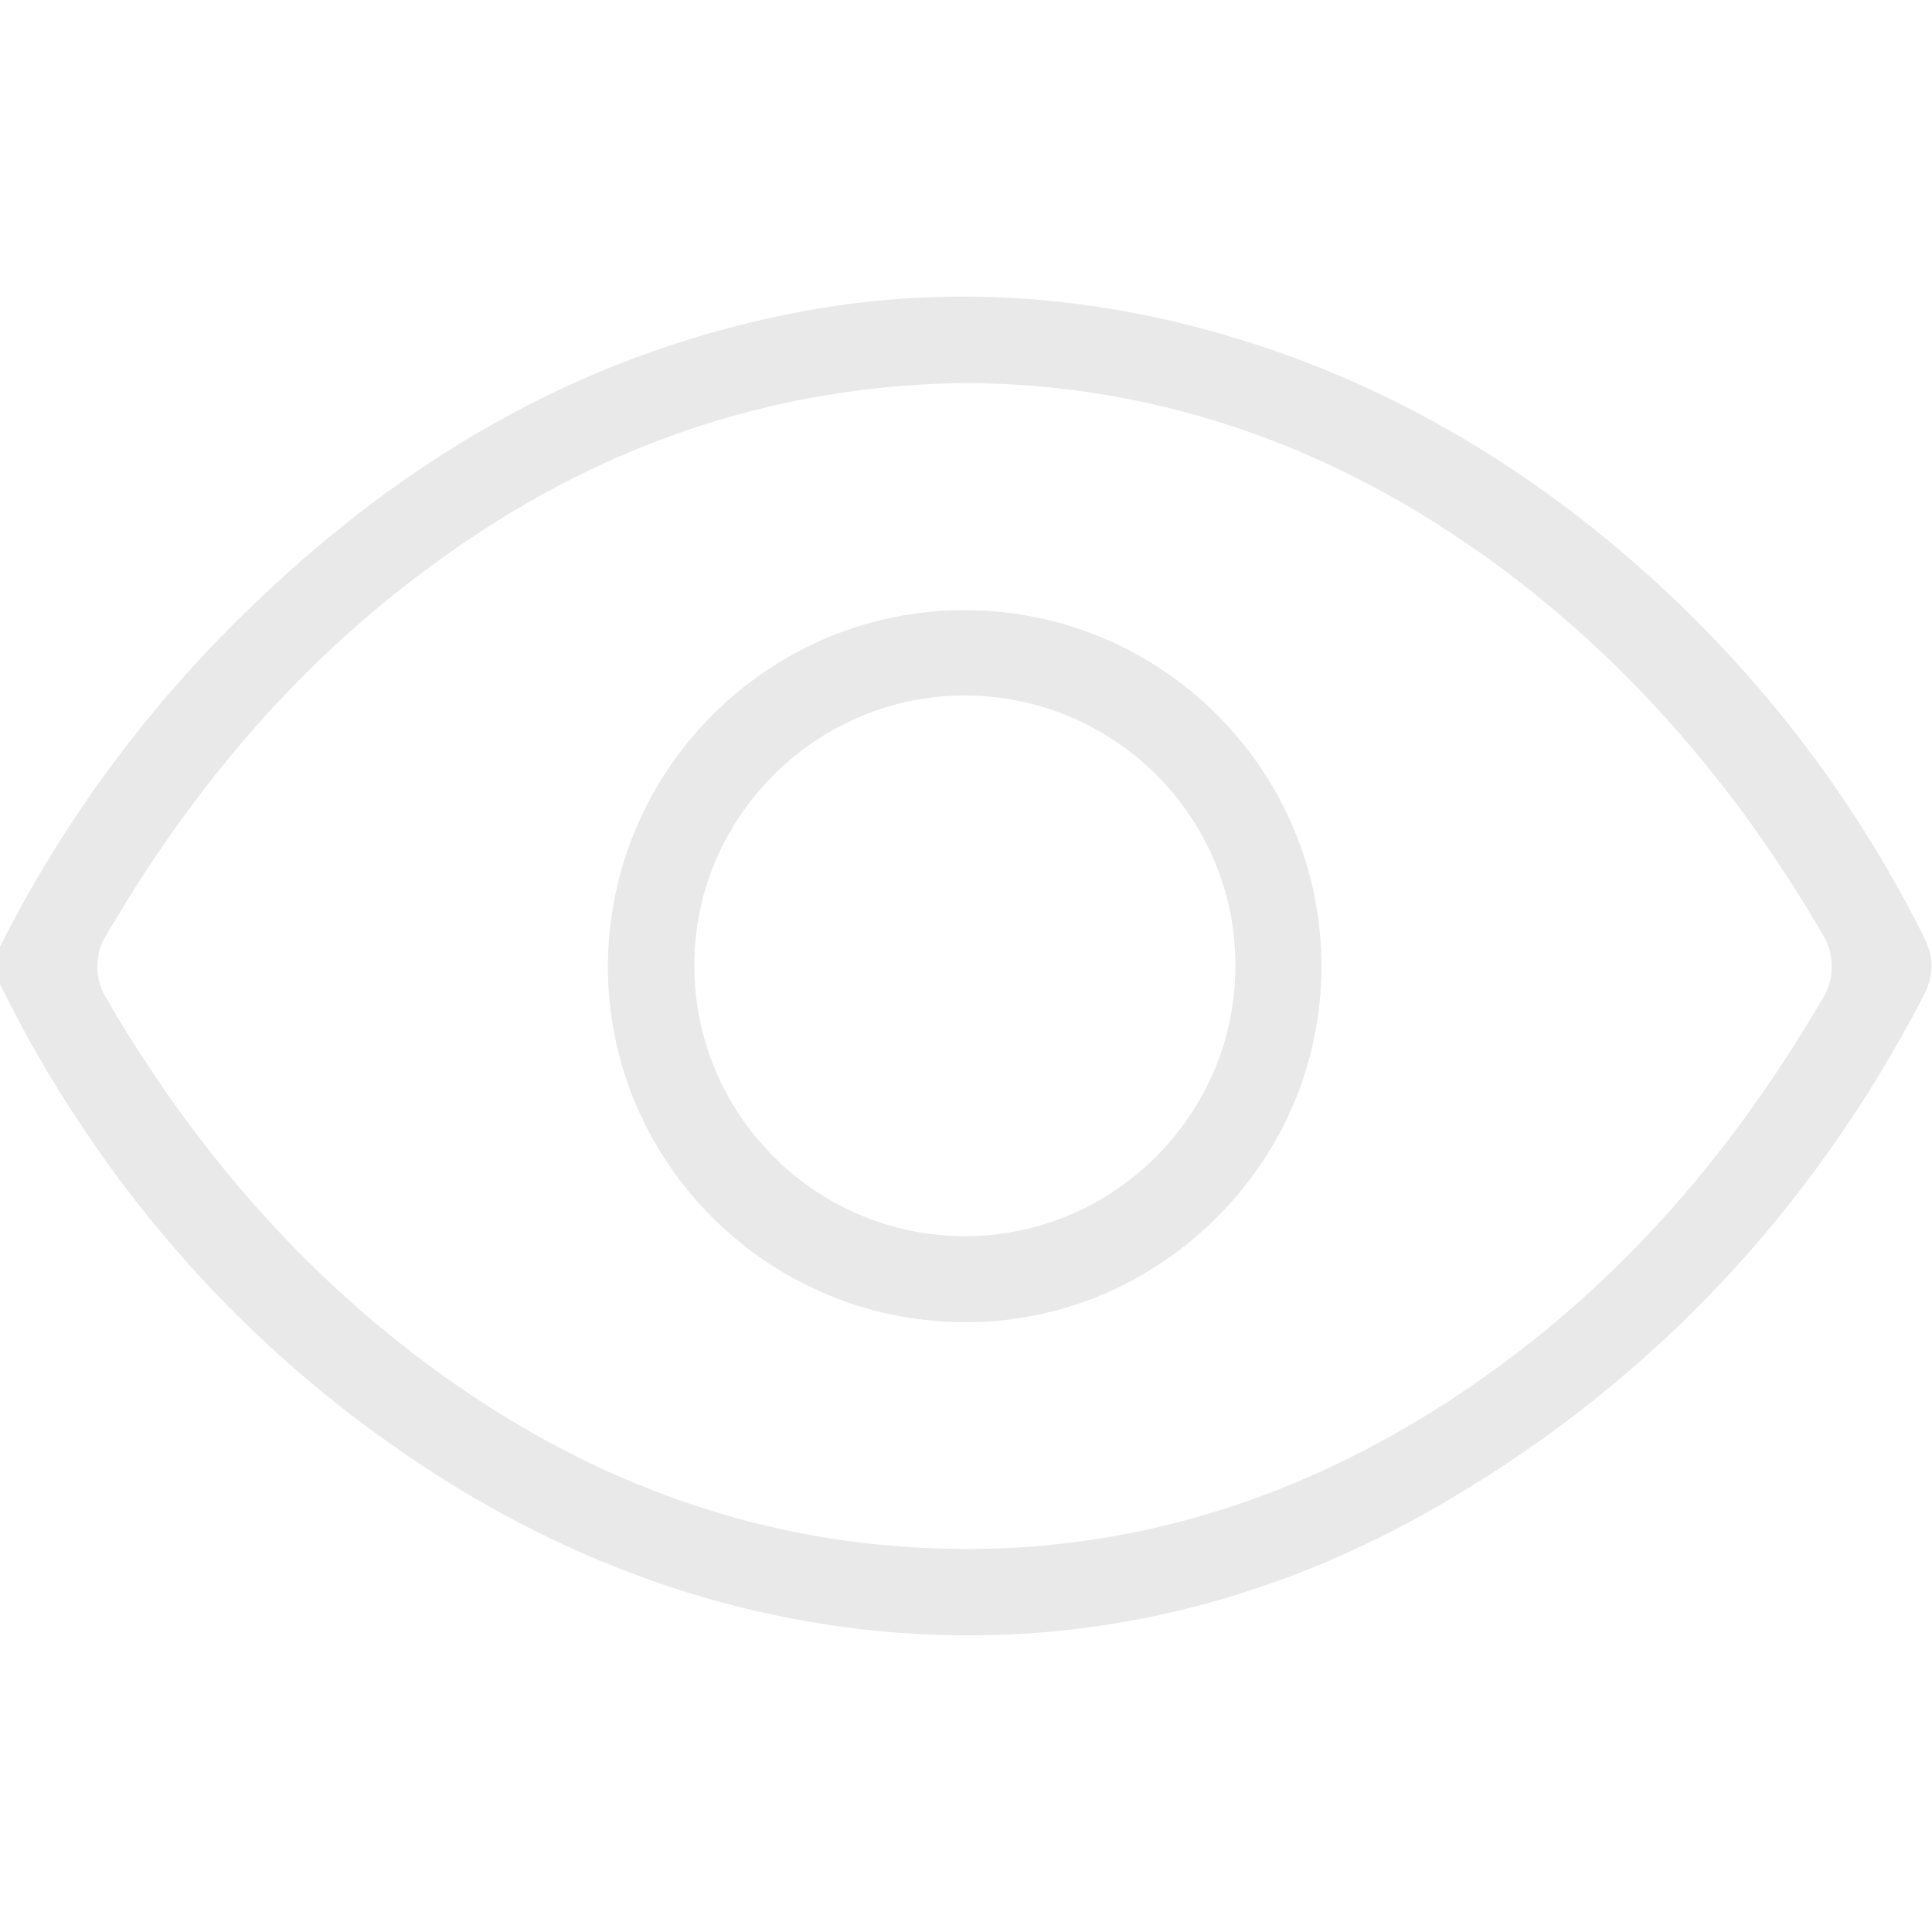<?xml version="1.0" encoding="utf-8"?>
<!-- Generator: Adobe Illustrator 25.2.1, SVG Export Plug-In . SVG Version: 6.00 Build 0)  -->
<svg version="1.1" id="Layer_1" xmlns="http://www.w3.org/2000/svg" xmlns:xlink="http://www.w3.org/1999/xlink" x="0px" y="0px"
	 viewBox="0 0 512 512" style="enable-background:new 0 0 512 512;" xml:space="preserve">
<style type="text/css">
	.st0{fill:#E9E9E9;}
</style>
<g>
	<path class="st0" d="M426.6,143.6c-29.1-24.1-61-41.8-94.7-52.6c-41.3-13.3-82.6-15.9-122.8-7.8C153.5,94.4,104.7,122,59.9,167.4
		C35.6,192.1,15.5,220.1,0,250.9v10c0.9,1.6,1.7,3.3,2.6,5c2.6,5.1,5.1,9.9,7.9,14.6C36.9,326,72.3,363.1,115.9,391
		c36.9,23.5,76.4,37.4,117.5,41.3c52.4,4.9,103-6.7,150.5-34.8c54.1-31.9,96.5-76.9,125.9-133.7c2.8-5.5,2.8-9.9,0-15.6
		C489.6,207.8,461.6,172.6,426.6,143.6z M483.5,263.8c-27.9,48-61.9,84-103.8,110.2c-38.9,24.3-80.3,36.5-123.4,36.5
		c-9.4,0-18.9-0.6-28.4-1.7c-43.5-5.3-84.5-23.1-122.1-53c-30.6-24.3-56.8-55.2-78-91.9c-2.6-4.5-2.7-10.9-0.1-15.3
		c27.8-47.8,61.7-83.8,103.7-110.3c38.2-24,80.2-36.4,124.8-36.8h0.1c48.5,0.3,94.3,15.5,136.1,45.1c36.1,25.5,66.7,59.7,90.9,101.5
		C486.1,252.7,486.1,259.3,483.5,263.8z"/>
	<path class="st0" d="M255.8,161.7c-0.1,0-0.1,0-0.2,0c-51.9,0-94.2,42.2-94.5,94.1c-0.2,51.8,42,94.3,94.2,94.6c0.2,0,0.4,0,0.6,0
		c24.9,0,48.4-9.8,66.3-27.5c18-17.9,28-41.6,28-66.8C350.2,204.1,307.9,161.8,255.8,161.7z M306.1,306.8
		c-13.6,13.4-31.5,20.8-50.4,20.8c-0.2,0-0.3,0-0.5,0c-39.3-0.3-71.2-32.4-71.2-71.7c0-19.1,7.5-37,21.1-50.6
		c13.6-13.5,31.6-21,50.6-21c0.1,0,0.1,0,0.2,0c19.1,0.1,37.1,7.6,50.7,21.2c13.5,13.6,20.9,31.6,20.8,50.7
		C327.3,275.4,319.7,293.3,306.1,306.8z"/>
</g>
</svg>
